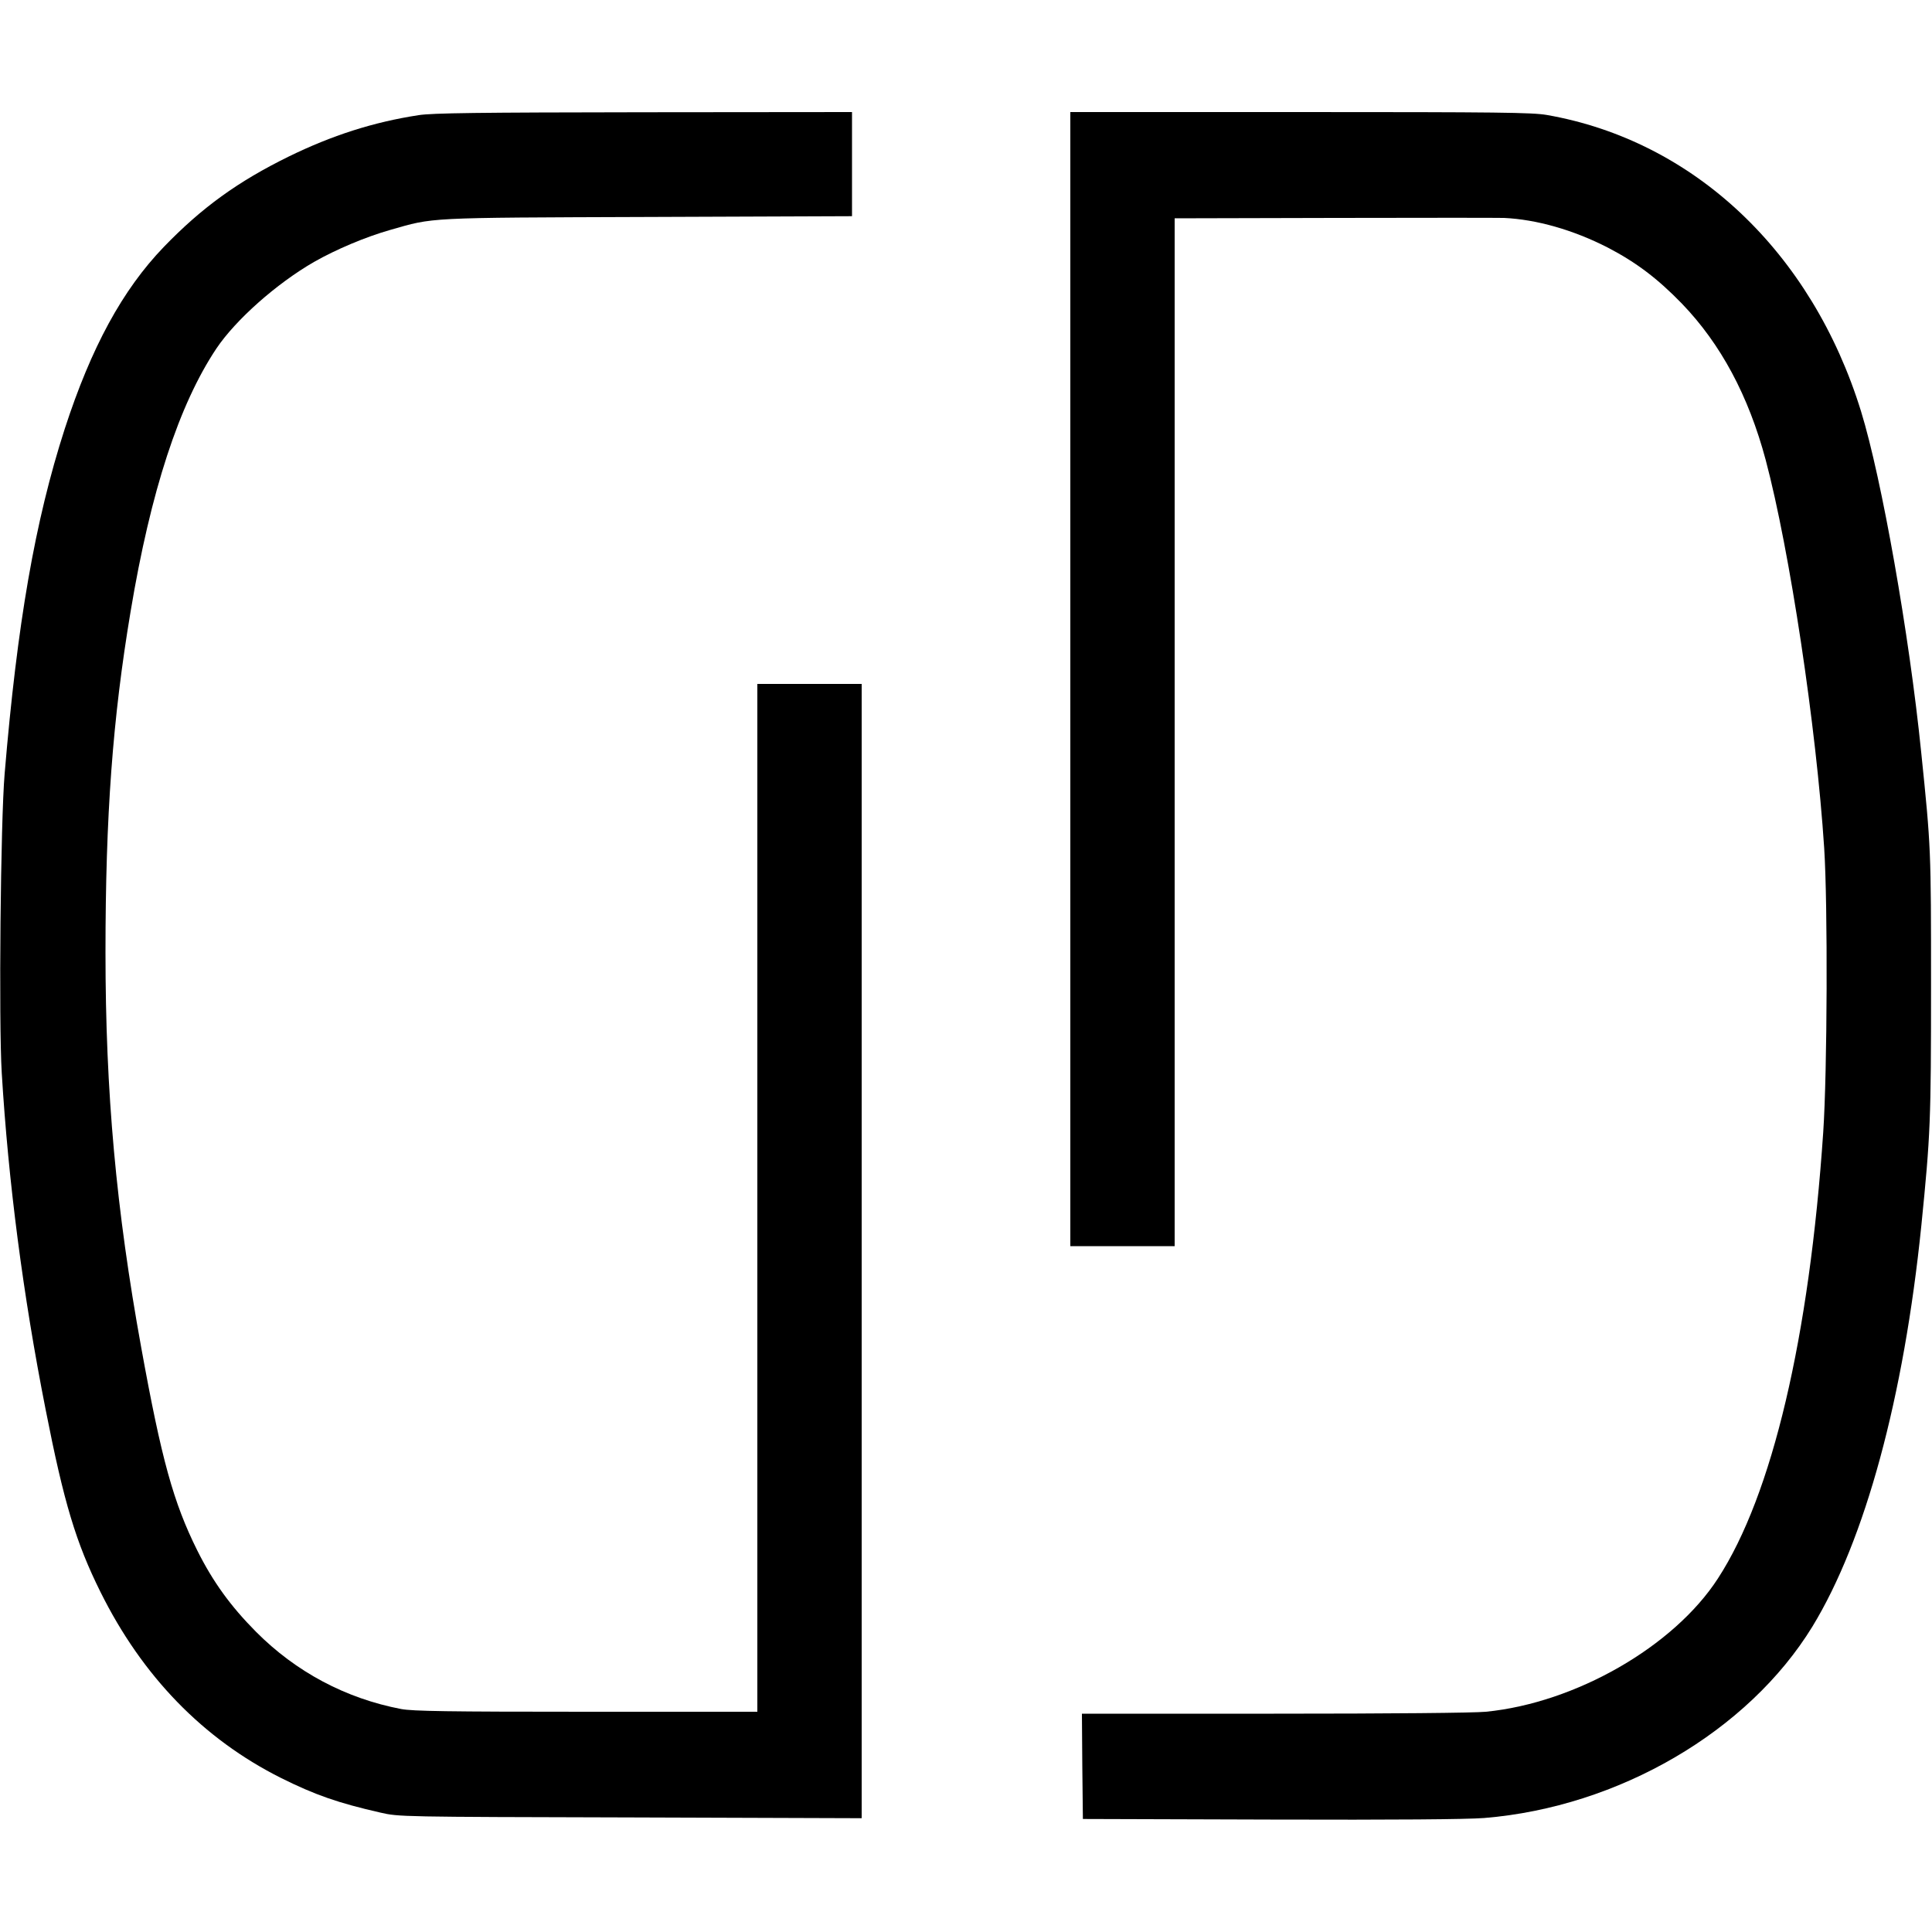 <?xml version="1.0" standalone="no"?>
<!DOCTYPE svg PUBLIC "-//W3C//DTD SVG 20010904//EN"
 "http://www.w3.org/TR/2001/REC-SVG-20010904/DTD/svg10.dtd">
<svg version="1.0" xmlns="http://www.w3.org/2000/svg"
 width="1000pt" height="1000pt" viewBox="0 0 1000 1000"
 preserveAspectRatio="xMidYMid meet">
<g transform="translate(0,1000) scale(0.1,-0.1)"
fill="#000000" stroke="none">
<path d="M2167 9404 c-235 -36 -449 -105 -672 -214 -263 -129 -450 -264 -647
-468 -214 -222 -376 -520 -513 -942 -154 -477 -246 -1007 -311 -1785 -21 -246
-31 -1286 -15 -1548 34 -562 110 -1150 227 -1742 95 -484 157 -689 284 -945
217 -437 532 -761 935 -963 177 -88 295 -129 514 -179 96 -22 102 -22 1294
-25 l1197 -4 0 2936 0 2935 -270 0 -270 0 0 -2660 0 -2660 -884 0 c-724 0
-898 3 -959 14 -288 55 -545 192 -752 400 -132 133 -223 259 -304 421 -123
247 -185 470 -290 1050 -130 716 -185 1320 -185 2045 0 709 37 1210 130 1765
104 624 251 1072 444 1361 100 149 311 336 505 448 114 65 268 130 395 166
228 65 173 63 1333 67 l1057 4 0 269 0 270 -1077 -1 c-861 -1 -1096 -4 -1166
-15z"/>
<path d="M5540 6485 l0 -2935 270 0 270 0 0 2660 0 2660 828 2 c455 1 850 1
877 0 169 -8 358 -62 536 -153 148 -77 259 -161 385 -291 201 -209 344 -476
433 -808 125 -470 262 -1382 303 -2010 19 -299 16 -1155 -5 -1470 -72 -1063
-264 -1878 -545 -2310 -228 -352 -736 -644 -1201 -690 -63 -6 -492 -10 -1097
-10 l-994 0 2 -272 3 -273 970 -3 c651 -2 1015 1 1107 8 696 57 1366 448 1699
991 273 448 473 1184 564 2077 47 470 50 537 50 1242 0 704 0 711 -51 1207
-62 612 -204 1415 -311 1763 -255 826 -866 1402 -1627 1535 -76 13 -251 15
-1277 15 l-1189 0 0 -2935z"/>
</g>
</svg>
